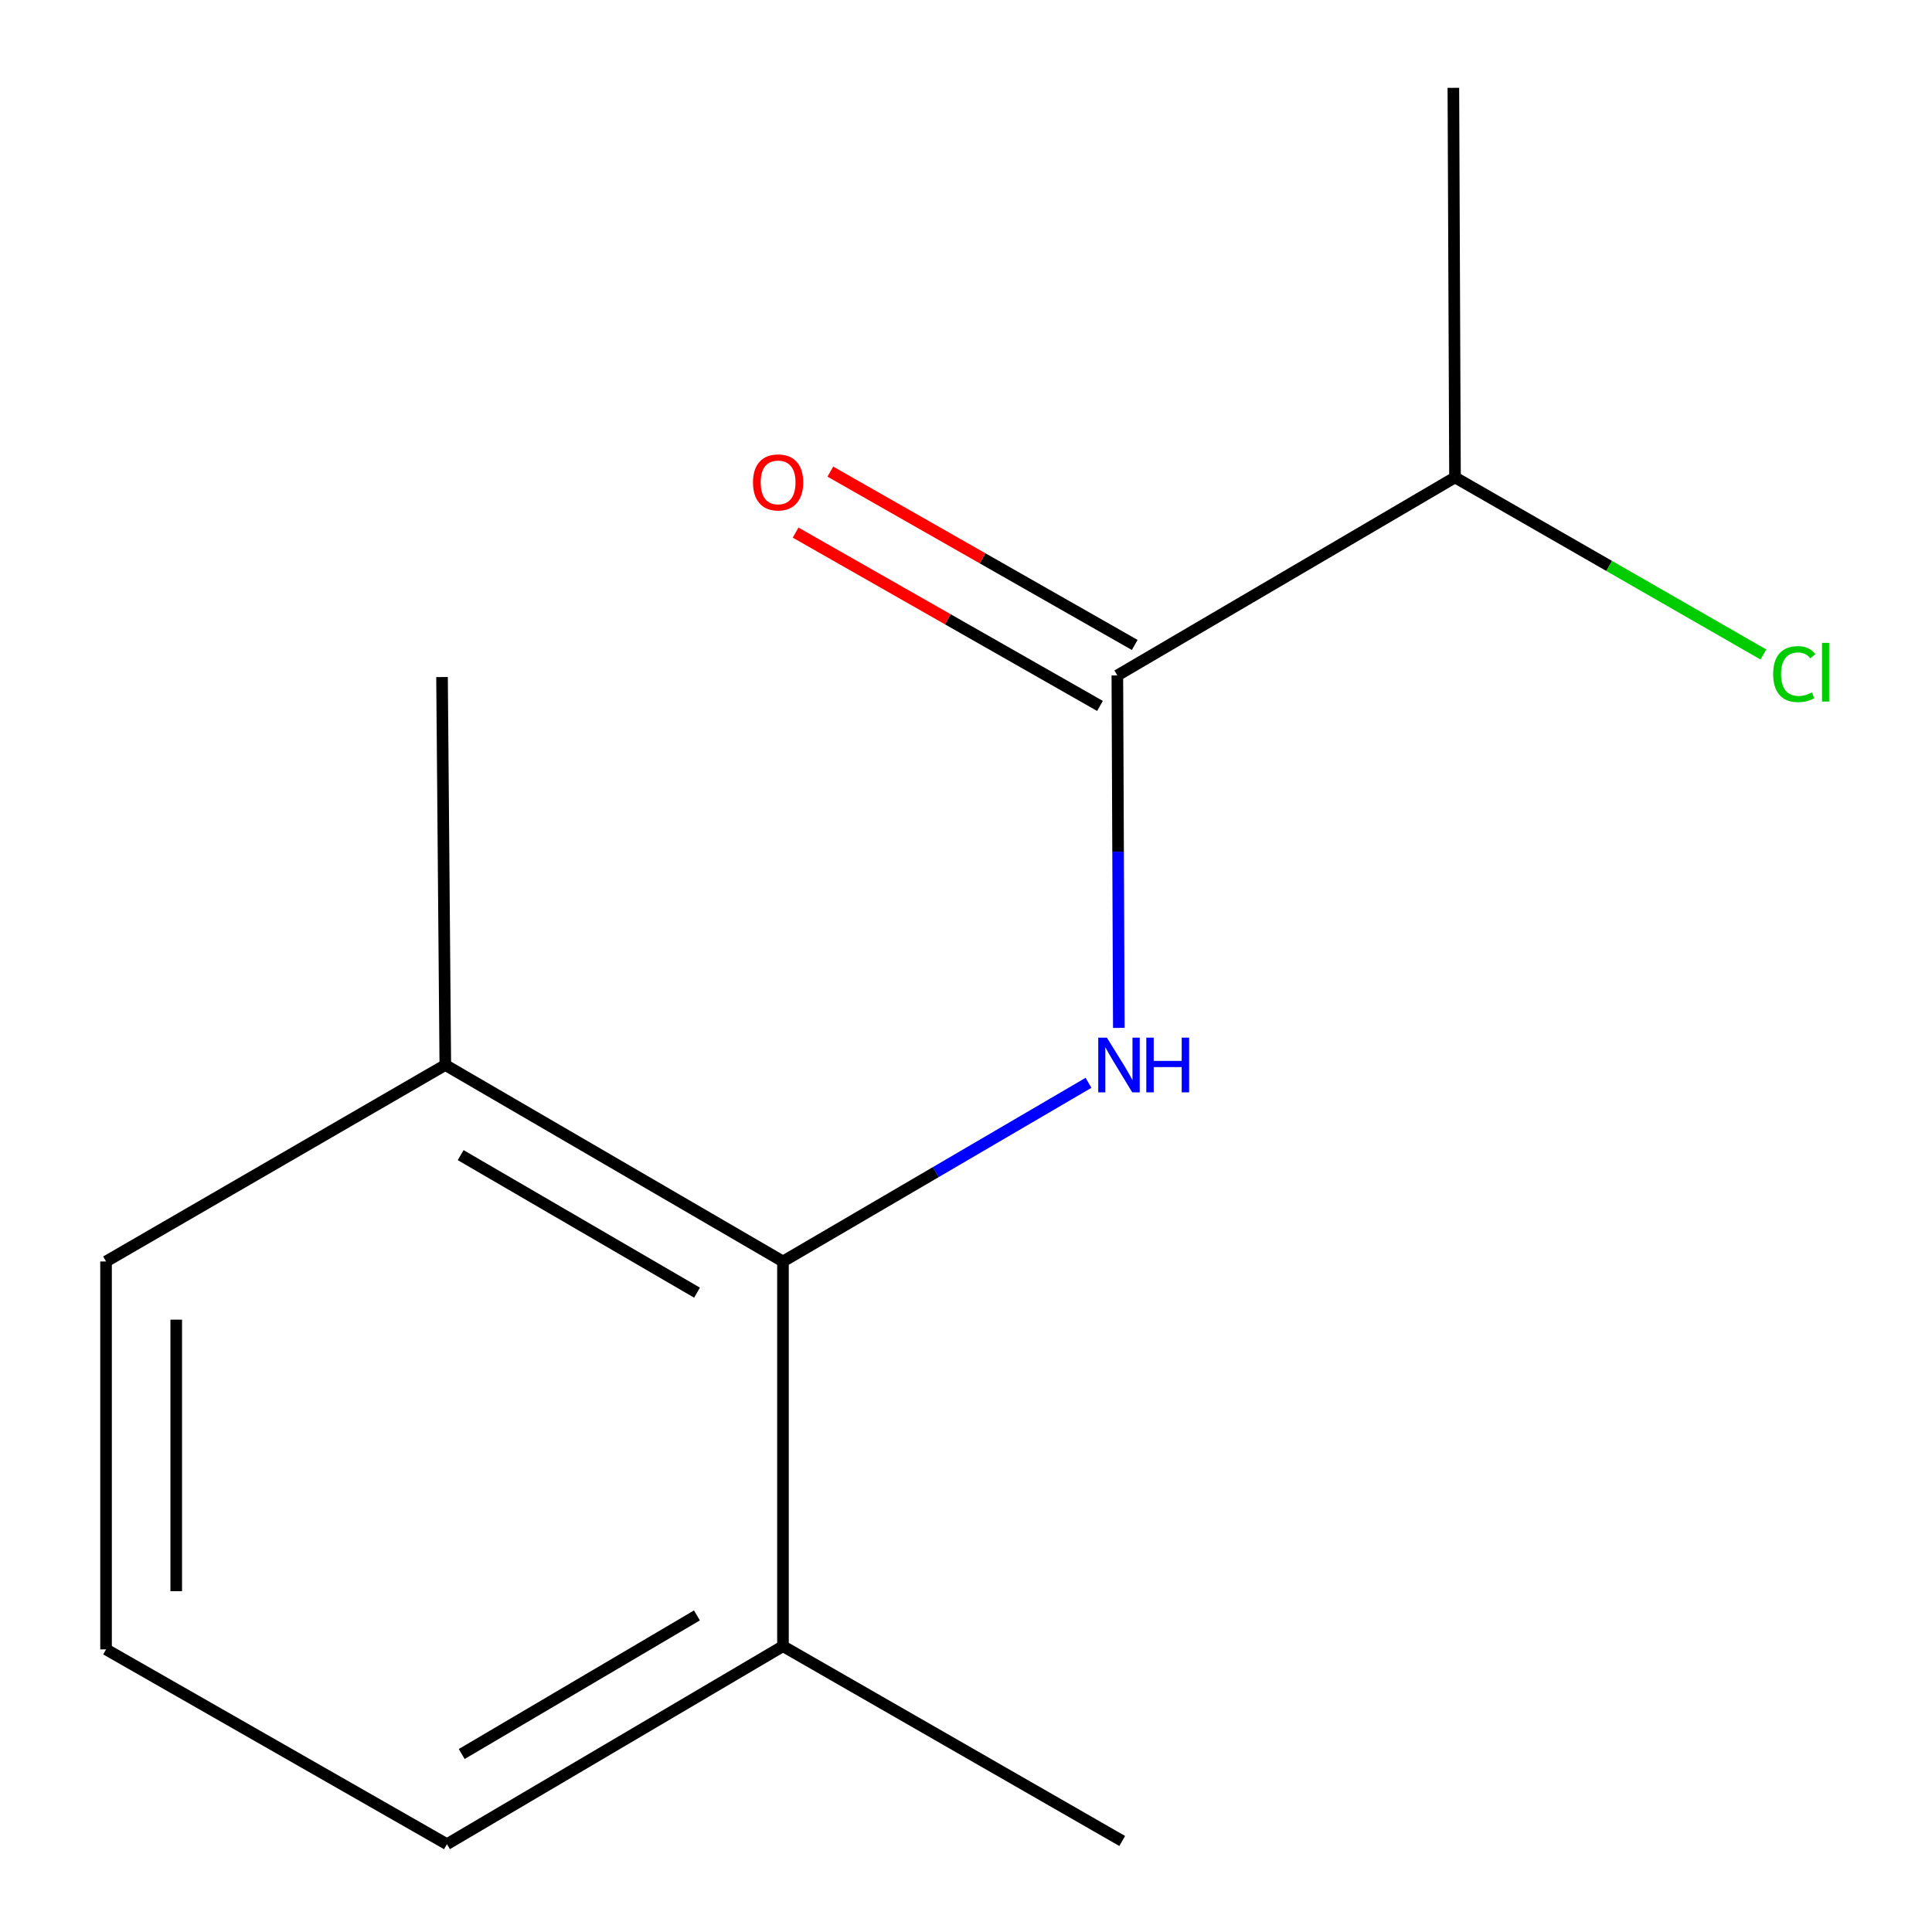 <?xml version='1.0' encoding='iso-8859-1'?>
<svg version='1.1' baseProfile='full'
              xmlns='http://www.w3.org/2000/svg'
                      xmlns:rdkit='http://www.rdkit.org/xml'
                      xmlns:xlink='http://www.w3.org/1999/xlink'
                  xml:space='preserve'
width='1000px' height='1000px' viewBox='0 0 1000 1000'>
<!-- END OF HEADER -->
<rect style='opacity:1.0;fill:#FFFFFF;stroke:none' width='1000' height='1000' x='0' y='0'> </rect>
<path class='bond-0' d='M 579.105,532.04 L 578.721,440.824' style='fill:none;fill-rule:evenodd;stroke:#0000FF;stroke-width:6px;stroke-linecap:butt;stroke-linejoin:miter;stroke-opacity:1' />
<path class='bond-0' d='M 578.721,440.824 L 578.338,349.608' style='fill:none;fill-rule:evenodd;stroke:#000000;stroke-width:6px;stroke-linecap:butt;stroke-linejoin:miter;stroke-opacity:1' />
<path class='bond-1' d='M 563.409,560.465 L 484.335,606.7' style='fill:none;fill-rule:evenodd;stroke:#0000FF;stroke-width:6px;stroke-linecap:butt;stroke-linejoin:miter;stroke-opacity:1' />
<path class='bond-1' d='M 484.335,606.7 L 405.262,652.935' style='fill:none;fill-rule:evenodd;stroke:#000000;stroke-width:6px;stroke-linecap:butt;stroke-linejoin:miter;stroke-opacity:1' />
<path class='bond-2' d='M 587.326,333.825 L 508.553,288.966' style='fill:none;fill-rule:evenodd;stroke:#000000;stroke-width:6px;stroke-linecap:butt;stroke-linejoin:miter;stroke-opacity:1' />
<path class='bond-2' d='M 508.553,288.966 L 429.78,244.106' style='fill:none;fill-rule:evenodd;stroke:#FF0000;stroke-width:6px;stroke-linecap:butt;stroke-linejoin:miter;stroke-opacity:1' />
<path class='bond-2' d='M 569.35,365.392 L 490.576,320.532' style='fill:none;fill-rule:evenodd;stroke:#000000;stroke-width:6px;stroke-linecap:butt;stroke-linejoin:miter;stroke-opacity:1' />
<path class='bond-2' d='M 490.576,320.532 L 411.803,275.673' style='fill:none;fill-rule:evenodd;stroke:#FF0000;stroke-width:6px;stroke-linecap:butt;stroke-linejoin:miter;stroke-opacity:1' />
<path class='bond-5' d='M 578.338,349.608 L 753.109,247.107' style='fill:none;fill-rule:evenodd;stroke:#000000;stroke-width:6px;stroke-linecap:butt;stroke-linejoin:miter;stroke-opacity:1' />
<path class='bond-3' d='M 405.262,652.935 L 230.491,551.241' style='fill:none;fill-rule:evenodd;stroke:#000000;stroke-width:6px;stroke-linecap:butt;stroke-linejoin:miter;stroke-opacity:1' />
<path class='bond-3' d='M 360.777,669.079 L 238.437,597.893' style='fill:none;fill-rule:evenodd;stroke:#000000;stroke-width:6px;stroke-linecap:butt;stroke-linejoin:miter;stroke-opacity:1' />
<path class='bond-4' d='M 405.262,652.935 L 405.262,852.064' style='fill:none;fill-rule:evenodd;stroke:#000000;stroke-width:6px;stroke-linecap:butt;stroke-linejoin:miter;stroke-opacity:1' />
<path class='bond-9' d='M 230.491,551.241 L 54.893,652.935' style='fill:none;fill-rule:evenodd;stroke:#000000;stroke-width:6px;stroke-linecap:butt;stroke-linejoin:miter;stroke-opacity:1' />
<path class='bond-11' d='M 230.491,551.241 L 228.796,350.436' style='fill:none;fill-rule:evenodd;stroke:#000000;stroke-width:6px;stroke-linecap:butt;stroke-linejoin:miter;stroke-opacity:1' />
<path class='bond-8' d='M 405.262,852.064 L 231.339,954.545' style='fill:none;fill-rule:evenodd;stroke:#000000;stroke-width:6px;stroke-linecap:butt;stroke-linejoin:miter;stroke-opacity:1' />
<path class='bond-8' d='M 360.732,836.139 L 238.986,907.876' style='fill:none;fill-rule:evenodd;stroke:#000000;stroke-width:6px;stroke-linecap:butt;stroke-linejoin:miter;stroke-opacity:1' />
<path class='bond-10' d='M 405.262,852.064 L 580.86,952.891' style='fill:none;fill-rule:evenodd;stroke:#000000;stroke-width:6px;stroke-linecap:butt;stroke-linejoin:miter;stroke-opacity:1' />
<path class='bond-6' d='M 753.109,247.107 L 832.917,292.932' style='fill:none;fill-rule:evenodd;stroke:#000000;stroke-width:6px;stroke-linecap:butt;stroke-linejoin:miter;stroke-opacity:1' />
<path class='bond-6' d='M 832.917,292.932 L 912.725,338.756' style='fill:none;fill-rule:evenodd;stroke:#00CC00;stroke-width:6px;stroke-linecap:butt;stroke-linejoin:miter;stroke-opacity:1' />
<path class='bond-12' d='M 753.109,247.107 L 752.261,45.455' style='fill:none;fill-rule:evenodd;stroke:#000000;stroke-width:6px;stroke-linecap:butt;stroke-linejoin:miter;stroke-opacity:1' />
<path class='bond-7' d='M 54.893,853.719 L 231.339,954.545' style='fill:none;fill-rule:evenodd;stroke:#000000;stroke-width:6px;stroke-linecap:butt;stroke-linejoin:miter;stroke-opacity:1' />
<path class='bond-13' d='M 54.893,853.719 L 54.893,652.935' style='fill:none;fill-rule:evenodd;stroke:#000000;stroke-width:6px;stroke-linecap:butt;stroke-linejoin:miter;stroke-opacity:1' />
<path class='bond-13' d='M 91.22,823.602 L 91.22,683.052' style='fill:none;fill-rule:evenodd;stroke:#000000;stroke-width:6px;stroke-linecap:butt;stroke-linejoin:miter;stroke-opacity:1' />
<path  class='atom-0' d='M 572.925 537.081
L 582.205 552.081
Q 583.125 553.561, 584.605 556.241
Q 586.085 558.921, 586.165 559.081
L 586.165 537.081
L 589.925 537.081
L 589.925 565.401
L 586.045 565.401
L 576.085 549.001
Q 574.925 547.081, 573.685 544.881
Q 572.485 542.681, 572.125 542.001
L 572.125 565.401
L 568.445 565.401
L 568.445 537.081
L 572.925 537.081
' fill='#0000FF'/>
<path  class='atom-0' d='M 593.325 537.081
L 597.165 537.081
L 597.165 549.121
L 611.645 549.121
L 611.645 537.081
L 615.485 537.081
L 615.485 565.401
L 611.645 565.401
L 611.645 552.321
L 597.165 552.321
L 597.165 565.401
L 593.325 565.401
L 593.325 537.081
' fill='#0000FF'/>
<path  class='atom-3' d='M 389.74 249.689
Q 389.74 242.889, 393.1 239.089
Q 396.46 235.289, 402.74 235.289
Q 409.02 235.289, 412.38 239.089
Q 415.74 242.889, 415.74 249.689
Q 415.74 256.569, 412.34 260.489
Q 408.94 264.369, 402.74 264.369
Q 396.5 264.369, 393.1 260.489
Q 389.74 256.609, 389.74 249.689
M 402.74 261.169
Q 407.06 261.169, 409.38 258.289
Q 411.74 255.369, 411.74 249.689
Q 411.74 244.129, 409.38 241.329
Q 407.06 238.489, 402.74 238.489
Q 398.42 238.489, 396.06 241.289
Q 393.74 244.089, 393.74 249.689
Q 393.74 255.409, 396.06 258.289
Q 398.42 261.169, 402.74 261.169
' fill='#FF0000'/>
<path  class='atom-7' d='M 917.787 348.913
Q 917.787 341.873, 921.067 338.193
Q 924.387 334.473, 930.667 334.473
Q 936.507 334.473, 939.627 338.593
L 936.987 340.753
Q 934.707 337.753, 930.667 337.753
Q 926.387 337.753, 924.107 340.633
Q 921.867 343.473, 921.867 348.913
Q 921.867 354.513, 924.187 357.393
Q 926.547 360.273, 931.107 360.273
Q 934.227 360.273, 937.867 358.393
L 938.987 361.393
Q 937.507 362.353, 935.267 362.913
Q 933.027 363.473, 930.547 363.473
Q 924.387 363.473, 921.067 359.713
Q 917.787 355.953, 917.787 348.913
' fill='#00CC00'/>
<path  class='atom-7' d='M 943.067 332.753
L 946.747 332.753
L 946.747 363.113
L 943.067 363.113
L 943.067 332.753
' fill='#00CC00'/>
</svg>
